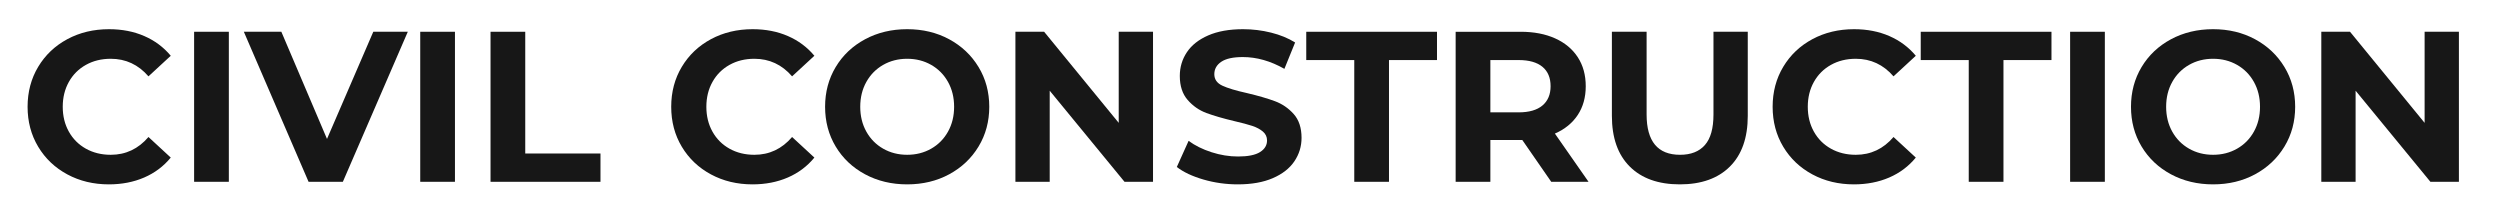 <?xml version="1.0" encoding="UTF-8"?> <svg xmlns="http://www.w3.org/2000/svg" xmlns:xlink="http://www.w3.org/1999/xlink" xmlns:serif="http://www.serif.com/" width="100%" height="100%" viewBox="0 0 2900 248" xml:space="preserve" style="fill-rule:evenodd;clip-rule:evenodd;stroke-linejoin:round;stroke-miterlimit:2;"><g><g><path d="M126.227,213.866c-17.735,0 -33.771,-3.853 -48.108,-11.56c-14.337,-7.708 -25.608,-18.398 -33.812,-32.072c-8.205,-13.674 -12.307,-29.13 -12.307,-46.368c0,-17.237 4.102,-32.693 12.307,-46.367c8.204,-13.674 19.475,-24.365 33.812,-32.072c14.337,-7.707 30.456,-11.561 48.356,-11.561c15.083,0 28.716,2.652 40.898,7.956c12.183,5.304 22.417,12.928 30.705,22.873l-25.857,23.867c-11.768,-13.591 -26.353,-20.386 -43.757,-20.386c-10.773,-0 -20.386,2.362 -28.839,7.085c-8.454,4.724 -15.042,11.313 -19.766,19.766c-4.723,8.453 -7.085,18.066 -7.085,28.839c-0,10.774 2.362,20.387 7.085,28.84c4.724,8.453 11.312,15.042 19.766,19.765c8.453,4.724 18.066,7.086 28.839,7.086c17.404,0 31.989,-6.878 43.757,-20.635l25.857,23.867c-8.288,10.111 -18.564,17.818 -30.829,23.122c-12.265,5.303 -25.939,7.955 -41.022,7.955Z" style="fill:#171717;fill-rule:nonzero;"></path><rect x="225.177" y="36.85" width="40.276" height="174.033" style="fill:#171717;fill-rule:nonzero;"></rect><path d="M473.05,36.85l-75.331,174.033l-39.779,0l-75.083,-174.033l43.508,-0l52.956,124.309l53.702,-124.309l40.027,-0Z" style="fill:#171717;fill-rule:nonzero;"></path><rect x="487.47" y="36.85" width="40.276" height="174.033" style="fill:#171717;fill-rule:nonzero;"></rect><path d="M569.017,36.85l40.276,-0l0,141.215l87.266,0l-0,32.818l-127.542,0l0,-174.033Z" style="fill:#171717;fill-rule:nonzero;"></path><path d="M872.83,213.866c-17.735,0 -33.771,-3.853 -48.108,-11.56c-14.337,-7.708 -25.608,-18.398 -33.812,-32.072c-8.205,-13.674 -12.307,-29.13 -12.307,-46.368c-0,-17.237 4.102,-32.693 12.307,-46.367c8.204,-13.674 19.475,-24.365 33.812,-32.072c14.337,-7.707 30.456,-11.561 48.356,-11.561c15.083,0 28.716,2.652 40.898,7.956c12.182,5.304 22.417,12.928 30.704,22.873l-25.856,23.867c-11.768,-13.591 -26.353,-20.386 -43.757,-20.386c-10.773,-0 -20.387,2.362 -28.84,7.085c-8.453,4.724 -15.041,11.313 -19.765,19.766c-4.724,8.453 -7.085,18.066 -7.085,28.839c-0,10.774 2.361,20.387 7.085,28.84c4.724,8.453 11.312,15.042 19.765,19.765c8.453,4.724 18.067,7.086 28.84,7.086c17.404,0 31.989,-6.878 43.757,-20.635l25.856,23.867c-8.287,10.111 -18.563,17.818 -30.828,23.122c-12.265,5.303 -25.94,7.955 -41.022,7.955Z" style="fill:#171717;fill-rule:nonzero;"></path><path d="M1052.33,213.866c-18.067,0 -34.351,-3.895 -48.854,-11.685c-14.503,-7.79 -25.856,-18.522 -34.061,-32.196c-8.204,-13.674 -12.307,-29.047 -12.307,-46.119c0,-17.071 4.103,-32.444 12.307,-46.118c8.205,-13.675 19.558,-24.407 34.061,-32.197c14.503,-7.79 30.787,-11.685 48.854,-11.685c18.066,0 34.309,3.895 48.729,11.685c14.42,7.79 25.773,18.522 34.061,32.197c8.287,13.674 12.431,29.047 12.431,46.118c-0,17.072 -4.144,32.445 -12.431,46.119c-8.288,13.674 -19.641,24.406 -34.061,32.196c-14.42,7.79 -30.663,11.685 -48.729,11.685Zm-0,-34.309c10.276,0 19.558,-2.362 27.845,-7.086c8.287,-4.723 14.793,-11.312 19.516,-19.765c4.724,-8.453 7.086,-18.066 7.086,-28.84c0,-10.773 -2.362,-20.386 -7.086,-28.839c-4.723,-8.454 -11.229,-15.042 -19.516,-19.766c-8.287,-4.723 -17.569,-7.085 -27.845,-7.085c-10.277,-0 -19.559,2.362 -27.846,7.085c-8.287,4.724 -14.793,11.313 -19.516,19.766c-4.724,8.453 -7.086,18.066 -7.086,28.839c-0,10.774 2.362,20.387 7.086,28.84c4.723,8.453 11.229,15.042 19.516,19.765c8.287,4.724 17.569,7.086 27.846,7.086Z" style="fill:#171717;fill-rule:nonzero;"></path><path d="M1337.5,36.85l-0,174.033l-33.067,0l-86.768,-105.663l0,105.663l-39.779,0l0,-174.033l33.315,-0l86.519,105.663l0,-105.663l39.78,-0Z" style="fill:#171717;fill-rule:nonzero;"></path><path d="M1435.95,213.866c-13.757,0 -27.058,-1.864 -39.904,-5.593c-12.845,-3.73 -23.163,-8.578 -30.953,-14.545l13.674,-30.331c7.459,5.469 16.326,9.862 26.602,13.177c10.277,3.314 20.553,4.972 30.829,4.972c11.437,-0 19.89,-1.699 25.359,-5.097c5.47,-3.398 8.205,-7.914 8.205,-13.549c-0,-4.144 -1.616,-7.583 -4.848,-10.318c-3.232,-2.735 -7.376,-4.931 -12.431,-6.589c-5.055,-1.657 -11.892,-3.48 -20.511,-5.469c-13.26,-3.149 -24.116,-6.299 -32.569,-9.448c-8.453,-3.149 -15.705,-8.204 -21.755,-15.165c-6.049,-6.962 -9.074,-16.244 -9.074,-27.846c-0,-10.11 2.735,-19.268 8.204,-27.472c5.47,-8.205 13.716,-14.71 24.738,-19.517c11.022,-4.806 24.489,-7.21 40.4,-7.21c11.105,0 21.962,1.326 32.57,3.978c10.607,2.652 19.889,6.464 27.845,11.437l-12.431,30.58c-16.077,-9.116 -32.155,-13.674 -48.232,-13.674c-11.271,-0 -19.6,1.823 -24.986,5.469c-5.387,3.647 -8.08,8.453 -8.08,14.42c-0,5.967 3.107,10.401 9.323,13.301c6.215,2.901 15.704,5.76 28.467,8.578c13.259,3.149 24.116,6.298 32.569,9.447c8.453,3.149 15.704,8.122 21.754,14.917c6.05,6.796 9.074,15.995 9.074,27.597c0,9.945 -2.776,19.019 -8.328,27.224c-5.553,8.204 -13.881,14.71 -24.986,19.516c-11.105,4.807 -24.614,7.21 -40.525,7.21Z" style="fill:#171717;fill-rule:nonzero;"></path><path d="M1570.95,69.667l-55.691,0l0,-32.817l151.658,-0l-0,32.817l-55.691,0l0,141.216l-40.276,0l-0,-141.216Z" style="fill:#171717;fill-rule:nonzero;"></path><path d="M1799.43,210.883l-33.564,-48.481l-37.044,0l-0,48.481l-40.276,0l-0,-174.033l75.331,-0c15.414,-0 28.798,2.569 40.152,7.707c11.354,5.138 20.097,12.431 26.229,21.878c6.133,9.448 9.199,20.636 9.199,33.564c0,12.928 -3.107,24.075 -9.323,33.439c-6.215,9.365 -15.041,16.533 -26.478,21.506l39.033,55.939l-43.259,0Zm-0.746,-110.884c-0,-9.779 -3.149,-17.279 -9.448,-22.5c-6.298,-5.221 -15.497,-7.832 -27.596,-7.832l-32.818,0l-0,60.663l32.818,0c12.099,0 21.298,-2.651 27.596,-7.955c6.299,-5.304 9.448,-12.763 9.448,-22.376Z" style="fill:#171717;fill-rule:nonzero;"></path><path d="M1948.6,213.866c-24.862,0 -44.213,-6.878 -58.053,-20.635c-13.839,-13.757 -20.759,-33.398 -20.759,-58.923l-0,-97.458l40.276,-0l0,95.967c0,31.16 12.928,46.74 38.785,46.74c12.596,0 22.21,-3.771 28.839,-11.312c6.63,-7.542 9.945,-19.351 9.945,-35.428l0,-95.967l39.779,-0l0,97.458c0,25.525 -6.92,45.166 -20.759,58.923c-13.84,13.757 -33.191,20.635 -58.053,20.635Z" style="fill:#171717;fill-rule:nonzero;"></path><path d="M2150.48,213.866c-17.735,0 -33.771,-3.853 -48.108,-11.56c-14.337,-7.708 -25.608,-18.398 -33.812,-32.072c-8.205,-13.674 -12.307,-29.13 -12.307,-46.368c0,-17.237 4.102,-32.693 12.307,-46.367c8.204,-13.674 19.475,-24.365 33.812,-32.072c14.337,-7.707 30.456,-11.561 48.356,-11.561c15.083,0 28.716,2.652 40.898,7.956c12.182,5.304 22.417,12.928 30.705,22.873l-25.857,23.867c-11.768,-13.591 -26.353,-20.386 -43.757,-20.386c-10.773,-0 -20.387,2.362 -28.84,7.085c-8.453,4.724 -15.041,11.313 -19.765,19.766c-4.724,8.453 -7.085,18.066 -7.085,28.839c-0,10.774 2.361,20.387 7.085,28.84c4.724,8.453 11.312,15.042 19.765,19.765c8.453,4.724 18.067,7.086 28.84,7.086c17.404,0 31.989,-6.878 43.757,-20.635l25.857,23.867c-8.288,10.111 -18.564,17.818 -30.829,23.122c-12.265,5.303 -25.939,7.955 -41.022,7.955Z" style="fill:#171717;fill-rule:nonzero;"></path><path d="M2283.74,69.667l-55.69,0l-0,-32.817l151.657,-0l0,32.817l-55.69,0l-0,141.216l-40.277,0l0,-141.216Z" style="fill:#171717;fill-rule:nonzero;"></path><rect x="2401.34" y="36.85" width="40.276" height="174.033" style="fill:#171717;fill-rule:nonzero;"></rect><path d="M2567.17,213.866c-18.066,0 -34.351,-3.895 -48.854,-11.685c-14.502,-7.79 -25.856,-18.522 -34.06,-32.196c-8.205,-13.674 -12.307,-29.047 -12.307,-46.119c0,-17.071 4.102,-32.444 12.307,-46.118c8.204,-13.675 19.558,-24.407 34.06,-32.197c14.503,-7.79 30.788,-11.685 48.854,-11.685c18.066,0 34.31,3.895 48.729,11.685c14.42,7.79 25.774,18.522 34.061,32.197c8.288,13.674 12.431,29.047 12.431,46.118c0,17.072 -4.143,32.445 -12.431,46.119c-8.287,13.674 -19.641,24.406 -34.061,32.196c-14.419,7.79 -30.663,11.685 -48.729,11.685Zm0,-34.309c10.276,0 19.558,-2.362 27.845,-7.086c8.288,-4.723 14.793,-11.312 19.517,-19.765c4.724,-8.453 7.086,-18.066 7.086,-28.84c-0,-10.773 -2.362,-20.386 -7.086,-28.839c-4.724,-8.454 -11.229,-15.042 -19.517,-19.766c-8.287,-4.723 -17.569,-7.085 -27.845,-7.085c-10.276,-0 -19.558,2.362 -27.845,7.085c-8.288,4.724 -14.793,11.313 -19.517,19.766c-4.724,8.453 -7.085,18.066 -7.085,28.839c-0,10.774 2.361,20.387 7.085,28.84c4.724,8.453 11.229,15.042 19.517,19.765c8.287,4.724 17.569,7.086 27.845,7.086Z" style="fill:#171717;fill-rule:nonzero;"></path><path d="M2852.33,36.85l0,174.033l-33.066,0l-86.768,-105.663l-0,105.663l-39.779,0l-0,-174.033l33.315,-0l86.519,105.663l0,-105.663l39.779,-0Z" style="fill:#171717;fill-rule:nonzero;"></path></g></g></svg> 